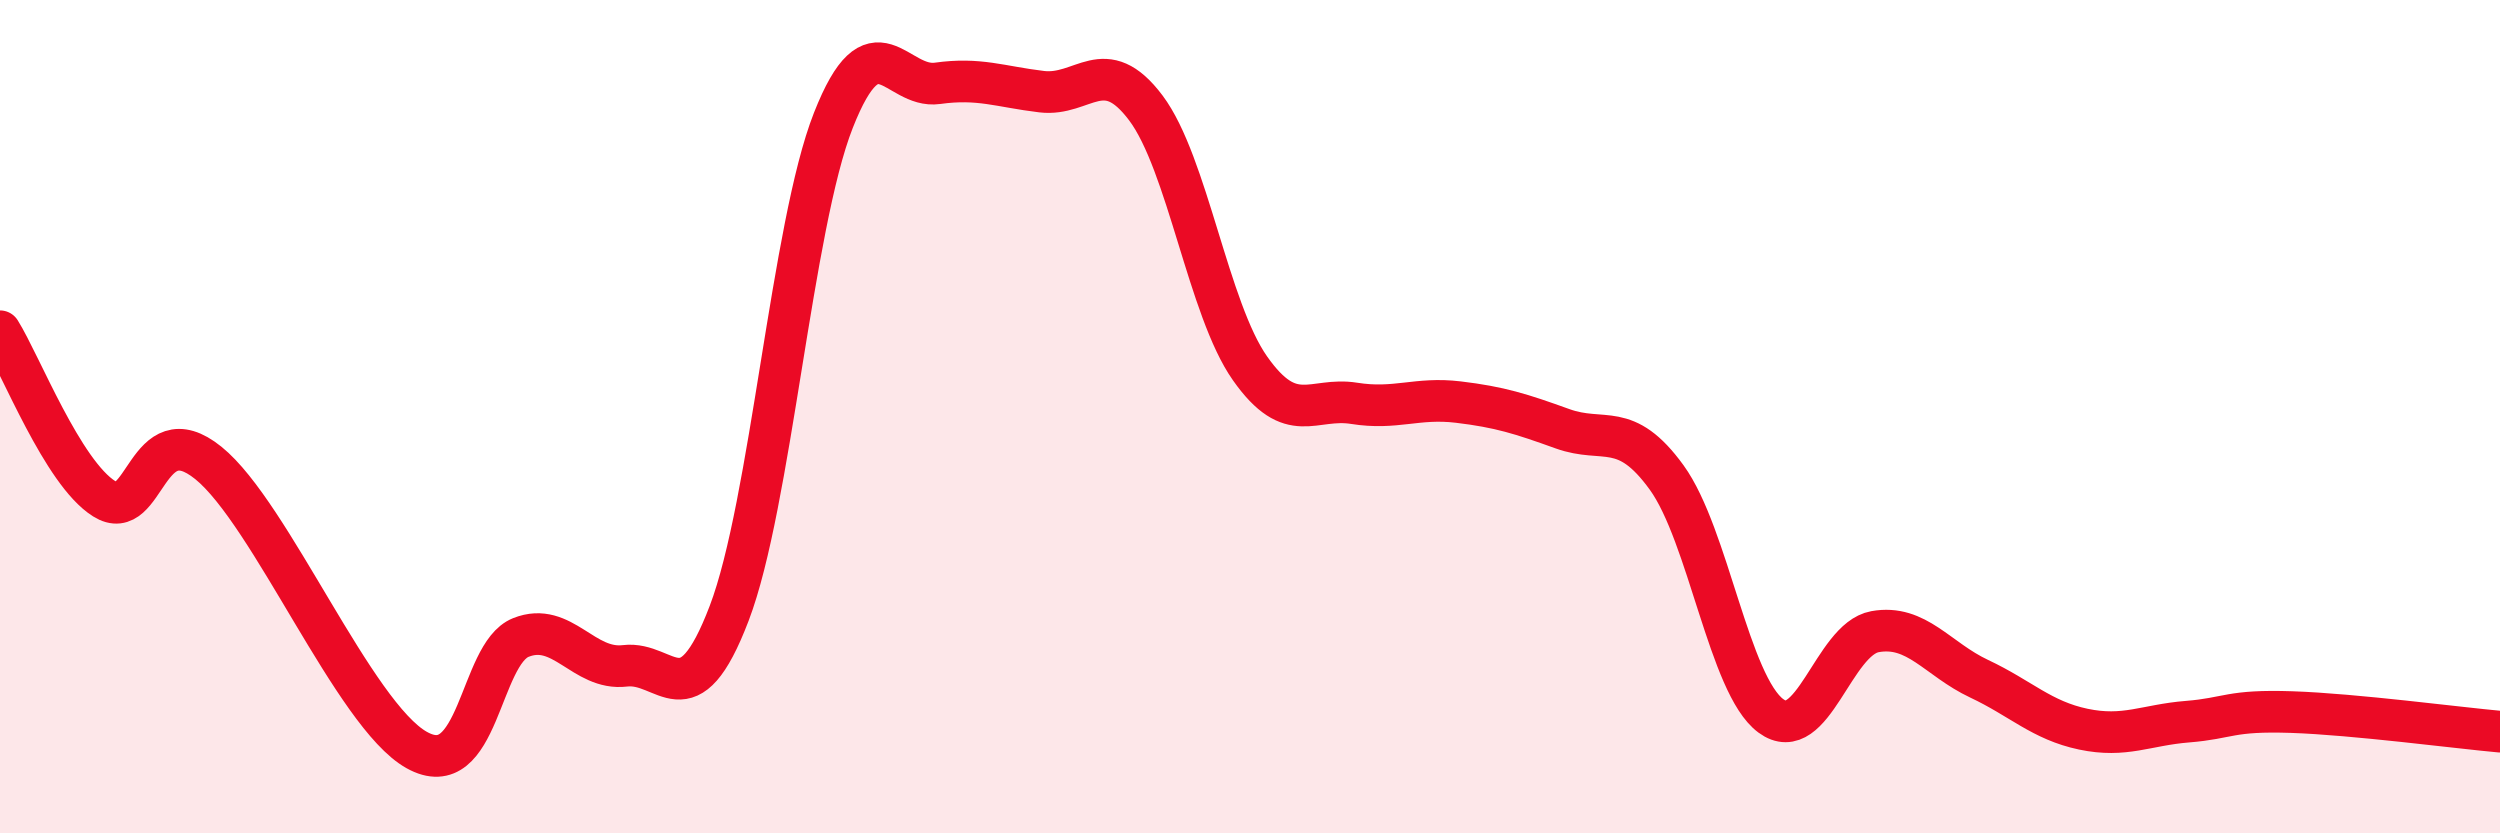 
    <svg width="60" height="20" viewBox="0 0 60 20" xmlns="http://www.w3.org/2000/svg">
      <path
        d="M 0,7.95 C 0.5,8.75 1.5,11.34 2.5,11.97 C 3.5,12.6 3.5,9.9 5,11.11 C 6.5,12.32 8.5,17.16 10,18 C 11.5,18.84 11.5,15.7 12.5,15.3 C 13.5,14.9 14,16.1 15,15.98 C 16,15.86 16.5,17.34 17.5,14.72 C 18.5,12.1 19,5.43 20,2.89 C 21,0.35 21.5,2.14 22.5,2 C 23.5,1.86 24,2.08 25,2.2 C 26,2.32 26.5,1.26 27.5,2.59 C 28.5,3.92 29,7.42 30,8.84 C 31,10.26 31.5,9.52 32.5,9.68 C 33.5,9.84 34,9.53 35,9.65 C 36,9.77 36.5,9.93 37.5,10.29 C 38.5,10.65 39,10.08 40,11.46 C 41,12.84 41.5,16.44 42.5,17.18 C 43.5,17.92 44,15.34 45,15.16 C 46,14.98 46.5,15.82 47.5,16.29 C 48.5,16.76 49,17.29 50,17.5 C 51,17.71 51.5,17.4 52.5,17.32 C 53.5,17.24 53.5,17.04 55,17.09 C 56.5,17.14 59,17.47 60,17.56L60 20L0 20Z"
        fill="#EB0A25"
        opacity="0.1"
        stroke-linecap="round"
        stroke-linejoin="round"
      />
      <path
        d="M 0,7.95 C 0.5,8.75 1.5,11.34 2.5,11.97 C 3.5,12.6 3.5,9.9 5,11.11 C 6.5,12.32 8.5,17.16 10,18 C 11.5,18.84 11.5,15.7 12.5,15.3 C 13.5,14.9 14,16.1 15,15.98 C 16,15.86 16.5,17.34 17.5,14.72 C 18.5,12.1 19,5.43 20,2.89 C 21,0.35 21.5,2.14 22.5,2 C 23.5,1.86 24,2.08 25,2.2 C 26,2.32 26.5,1.26 27.5,2.59 C 28.5,3.92 29,7.42 30,8.84 C 31,10.26 31.5,9.52 32.5,9.68 C 33.5,9.84 34,9.53 35,9.65 C 36,9.77 36.5,9.93 37.5,10.29 C 38.5,10.65 39,10.08 40,11.46 C 41,12.84 41.5,16.44 42.5,17.18 C 43.5,17.92 44,15.34 45,15.16 C 46,14.98 46.5,15.82 47.5,16.29 C 48.5,16.76 49,17.29 50,17.5 C 51,17.71 51.5,17.4 52.5,17.32 C 53.5,17.24 53.5,17.04 55,17.09 C 56.5,17.14 59,17.47 60,17.56"
        stroke="#EB0A25"
        stroke-width="1"
        fill="none"
        stroke-linecap="round"
        stroke-linejoin="round"
      />
    </svg>
  